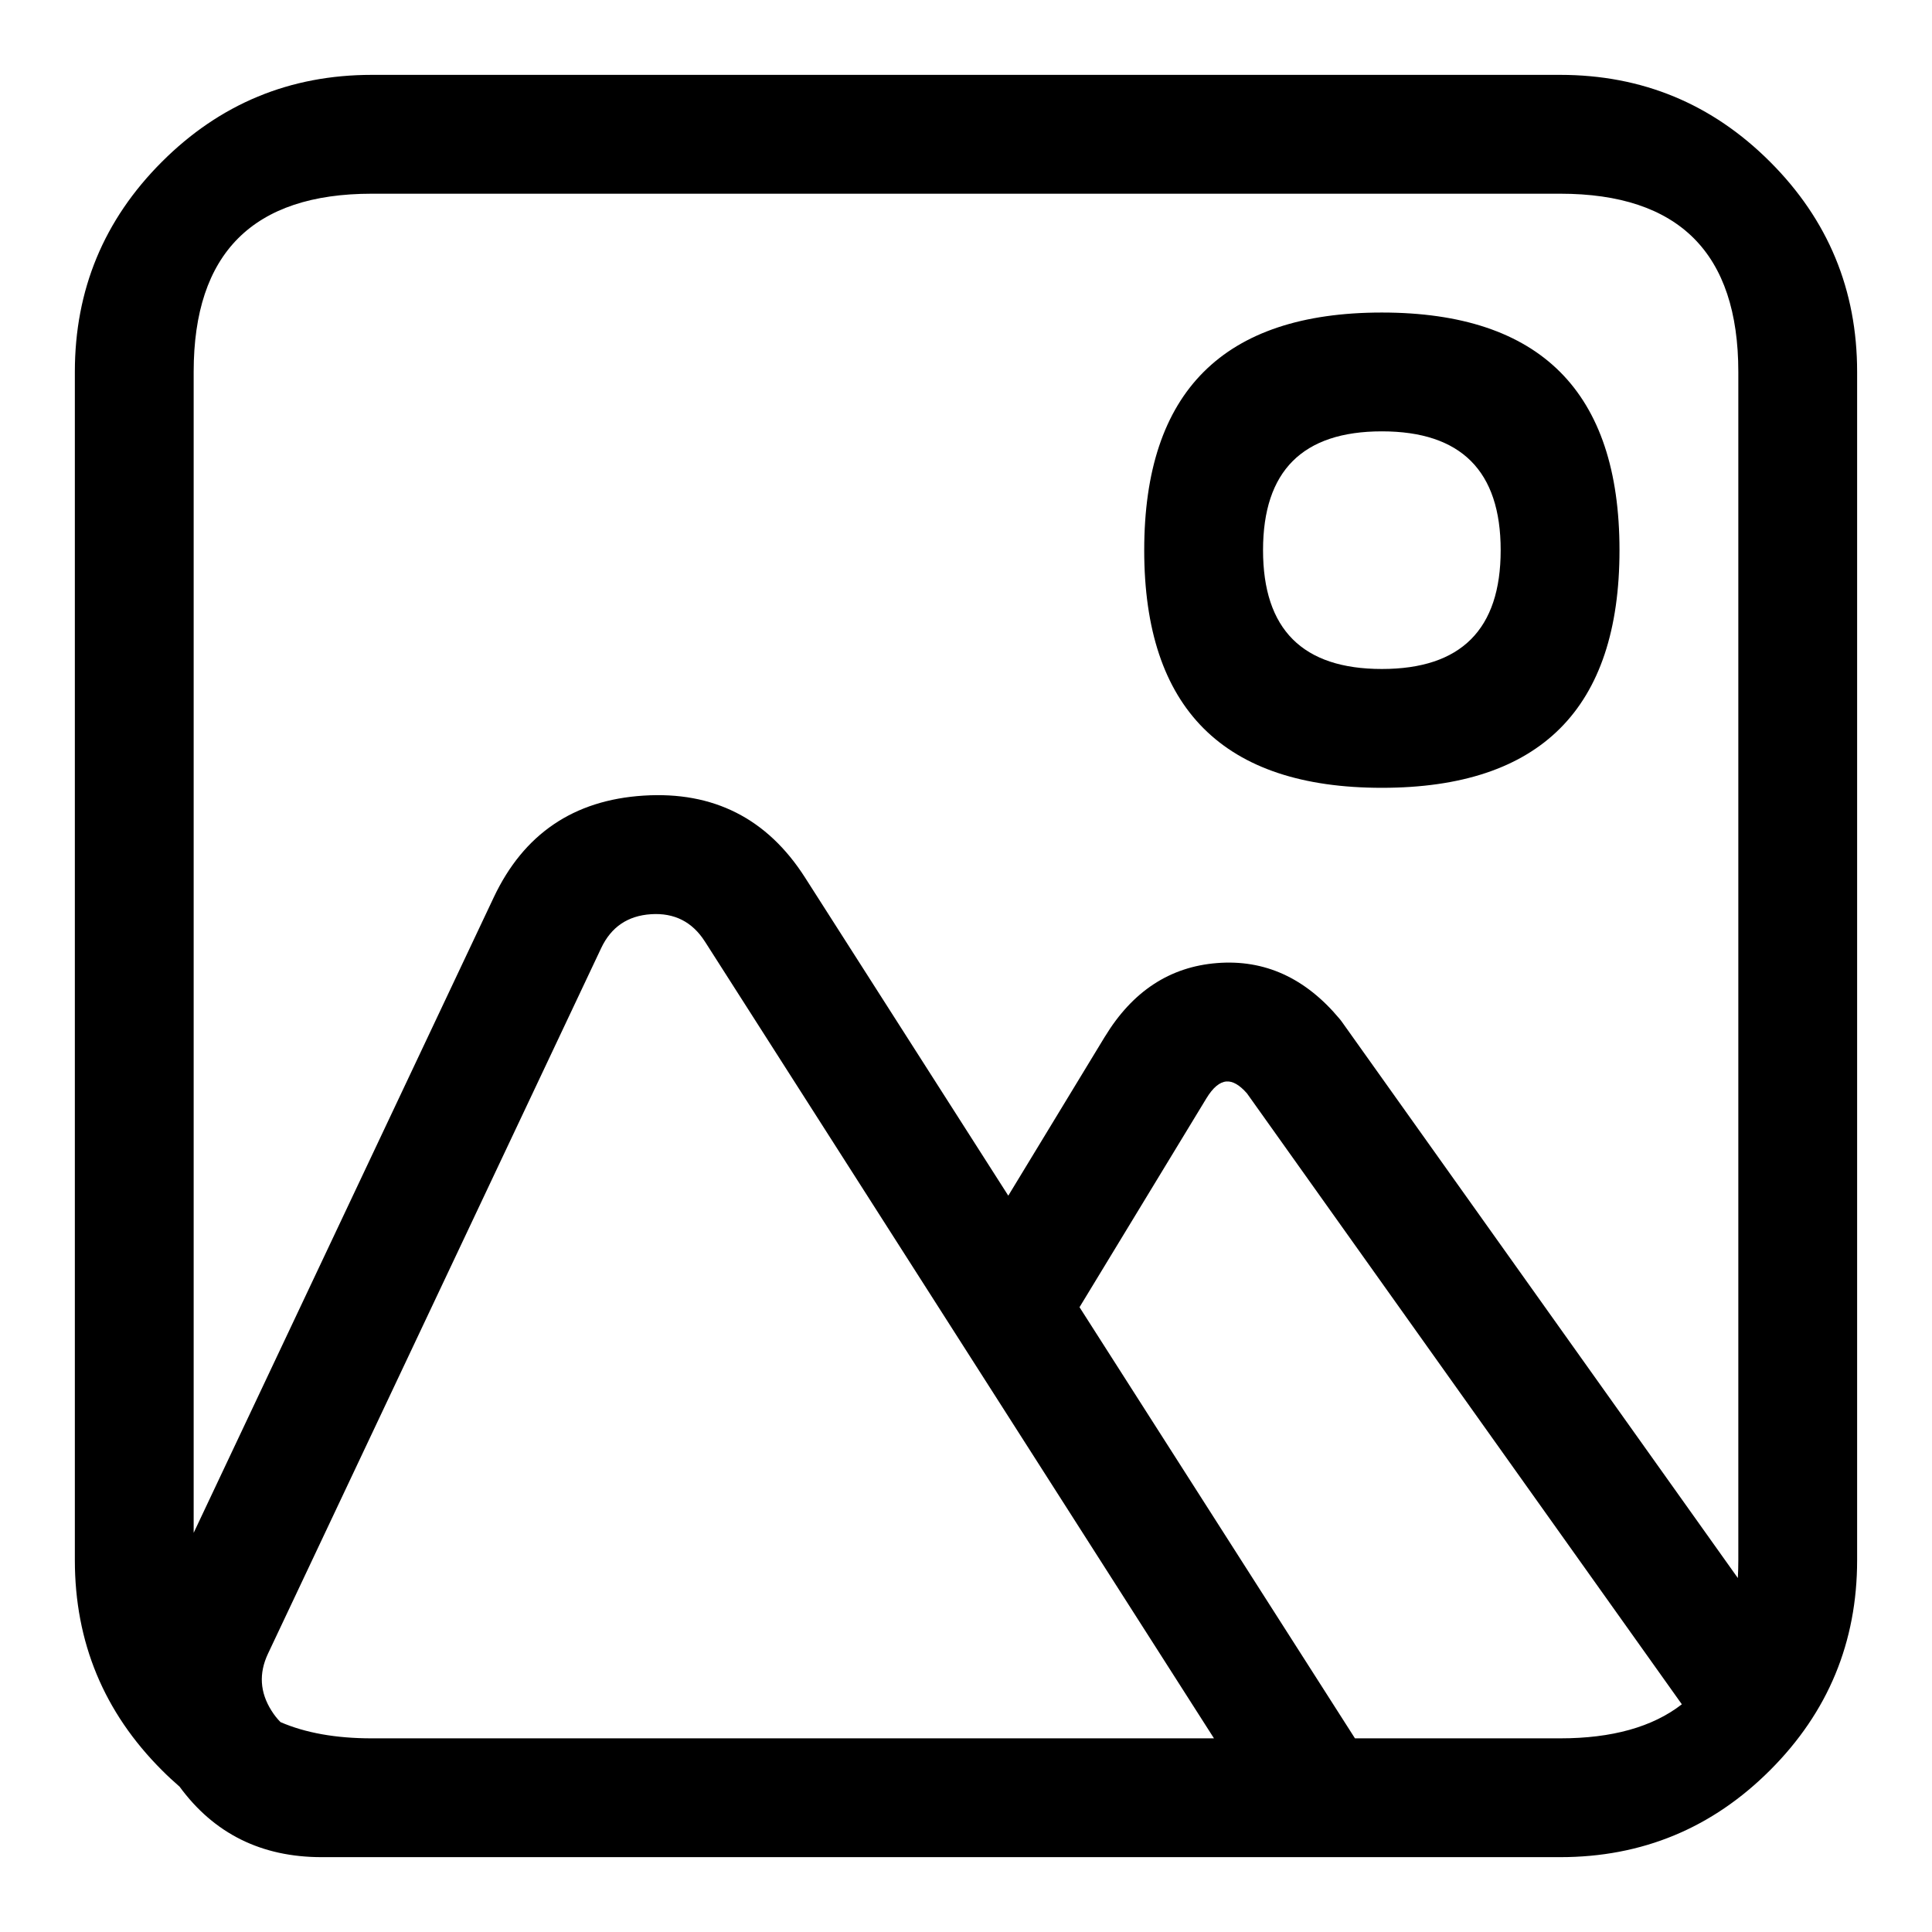 <?xml version="1.0" encoding="UTF-8"?>
<!-- Uploaded to: SVG Find, www.svgrepo.com, Generator: SVG Find Mixer Tools -->
<svg fill="#000000" width="800px" height="800px" version="1.1" viewBox="144 144 512 512" xmlns="http://www.w3.org/2000/svg">
 <path d="m242.54 163.84h314.91c21.734 0 40.285 7.688 55.652 23.055 15.367 15.367 23.055 33.918 23.055 55.652v314.91c0 21.734-7.688 40.285-23.055 55.652-15.367 15.367-33.918 23.055-55.652 23.055h-328.2c-15.977 0-28.531-6.227-37.656-18.676-1.602-1.383-3.168-2.84-4.703-4.379-15.367-15.367-23.055-33.918-23.055-55.652v-314.91c0-21.734 7.688-40.285 23.055-55.652s33.918-23.055 55.652-23.055zm194.26 254.89-25.594 42.133-53.871-84.316c-10-15.648-24.262-22.883-42.793-21.699-18.531 1.18-31.762 10.164-39.691 26.957l-79.527 168.41v-307.66c0-31.477 15.742-47.219 47.219-47.219h314.91c15.742 0 27.543 3.938 35.414 11.805 7.871 7.871 11.805 19.676 11.805 35.414v314.91c0 1.621-0.043 3.199-0.125 4.734l-104.83-147.26c-0.113-0.168-0.234-0.332-0.359-0.488-0.125-0.164-0.25-0.32-0.383-0.477-9.039-10.824-19.848-15.742-32.426-14.754-12.523 0.98-22.441 7.488-29.746 19.516zm10.43-128.93c0-20.992 5.246-36.734 15.746-47.23 10.496-10.496 26.238-15.746 47.23-15.746 41.984 0 62.977 20.992 62.977 62.977 0 41.984-20.992 62.977-62.977 62.977s-62.977-20.992-62.977-62.977zm31.488 0c0 20.992 10.496 31.488 31.488 31.488 20.992 0 31.488-10.496 31.488-31.488 0-20.992-10.496-31.488-31.488-31.488-20.992 0-31.488 10.496-31.488 31.488zm-147.92 103.7 134.92 211.18h-223.18c-9.504 0-17.57-1.434-24.207-4.305-0.863-0.871-1.652-1.871-2.371-3.008-3.09-4.871-3.402-9.914-0.938-15.133l88.297-186.98c2.641-5.594 7.047-8.586 13.223-8.98 6.172-0.391 10.922 2.016 14.254 7.231zm226.65 211.18h-54.367l-72.996-114.26 33.621-55.344c1.727-2.84 3.492-4.328 5.301-4.473 1.676-0.133 3.492 0.918 5.453 3.152l97.723 137.28 17.523 24.621c-7.746 6.016-18.496 9.023-32.258 9.023z" fill-rule="evenodd"/>
</svg>